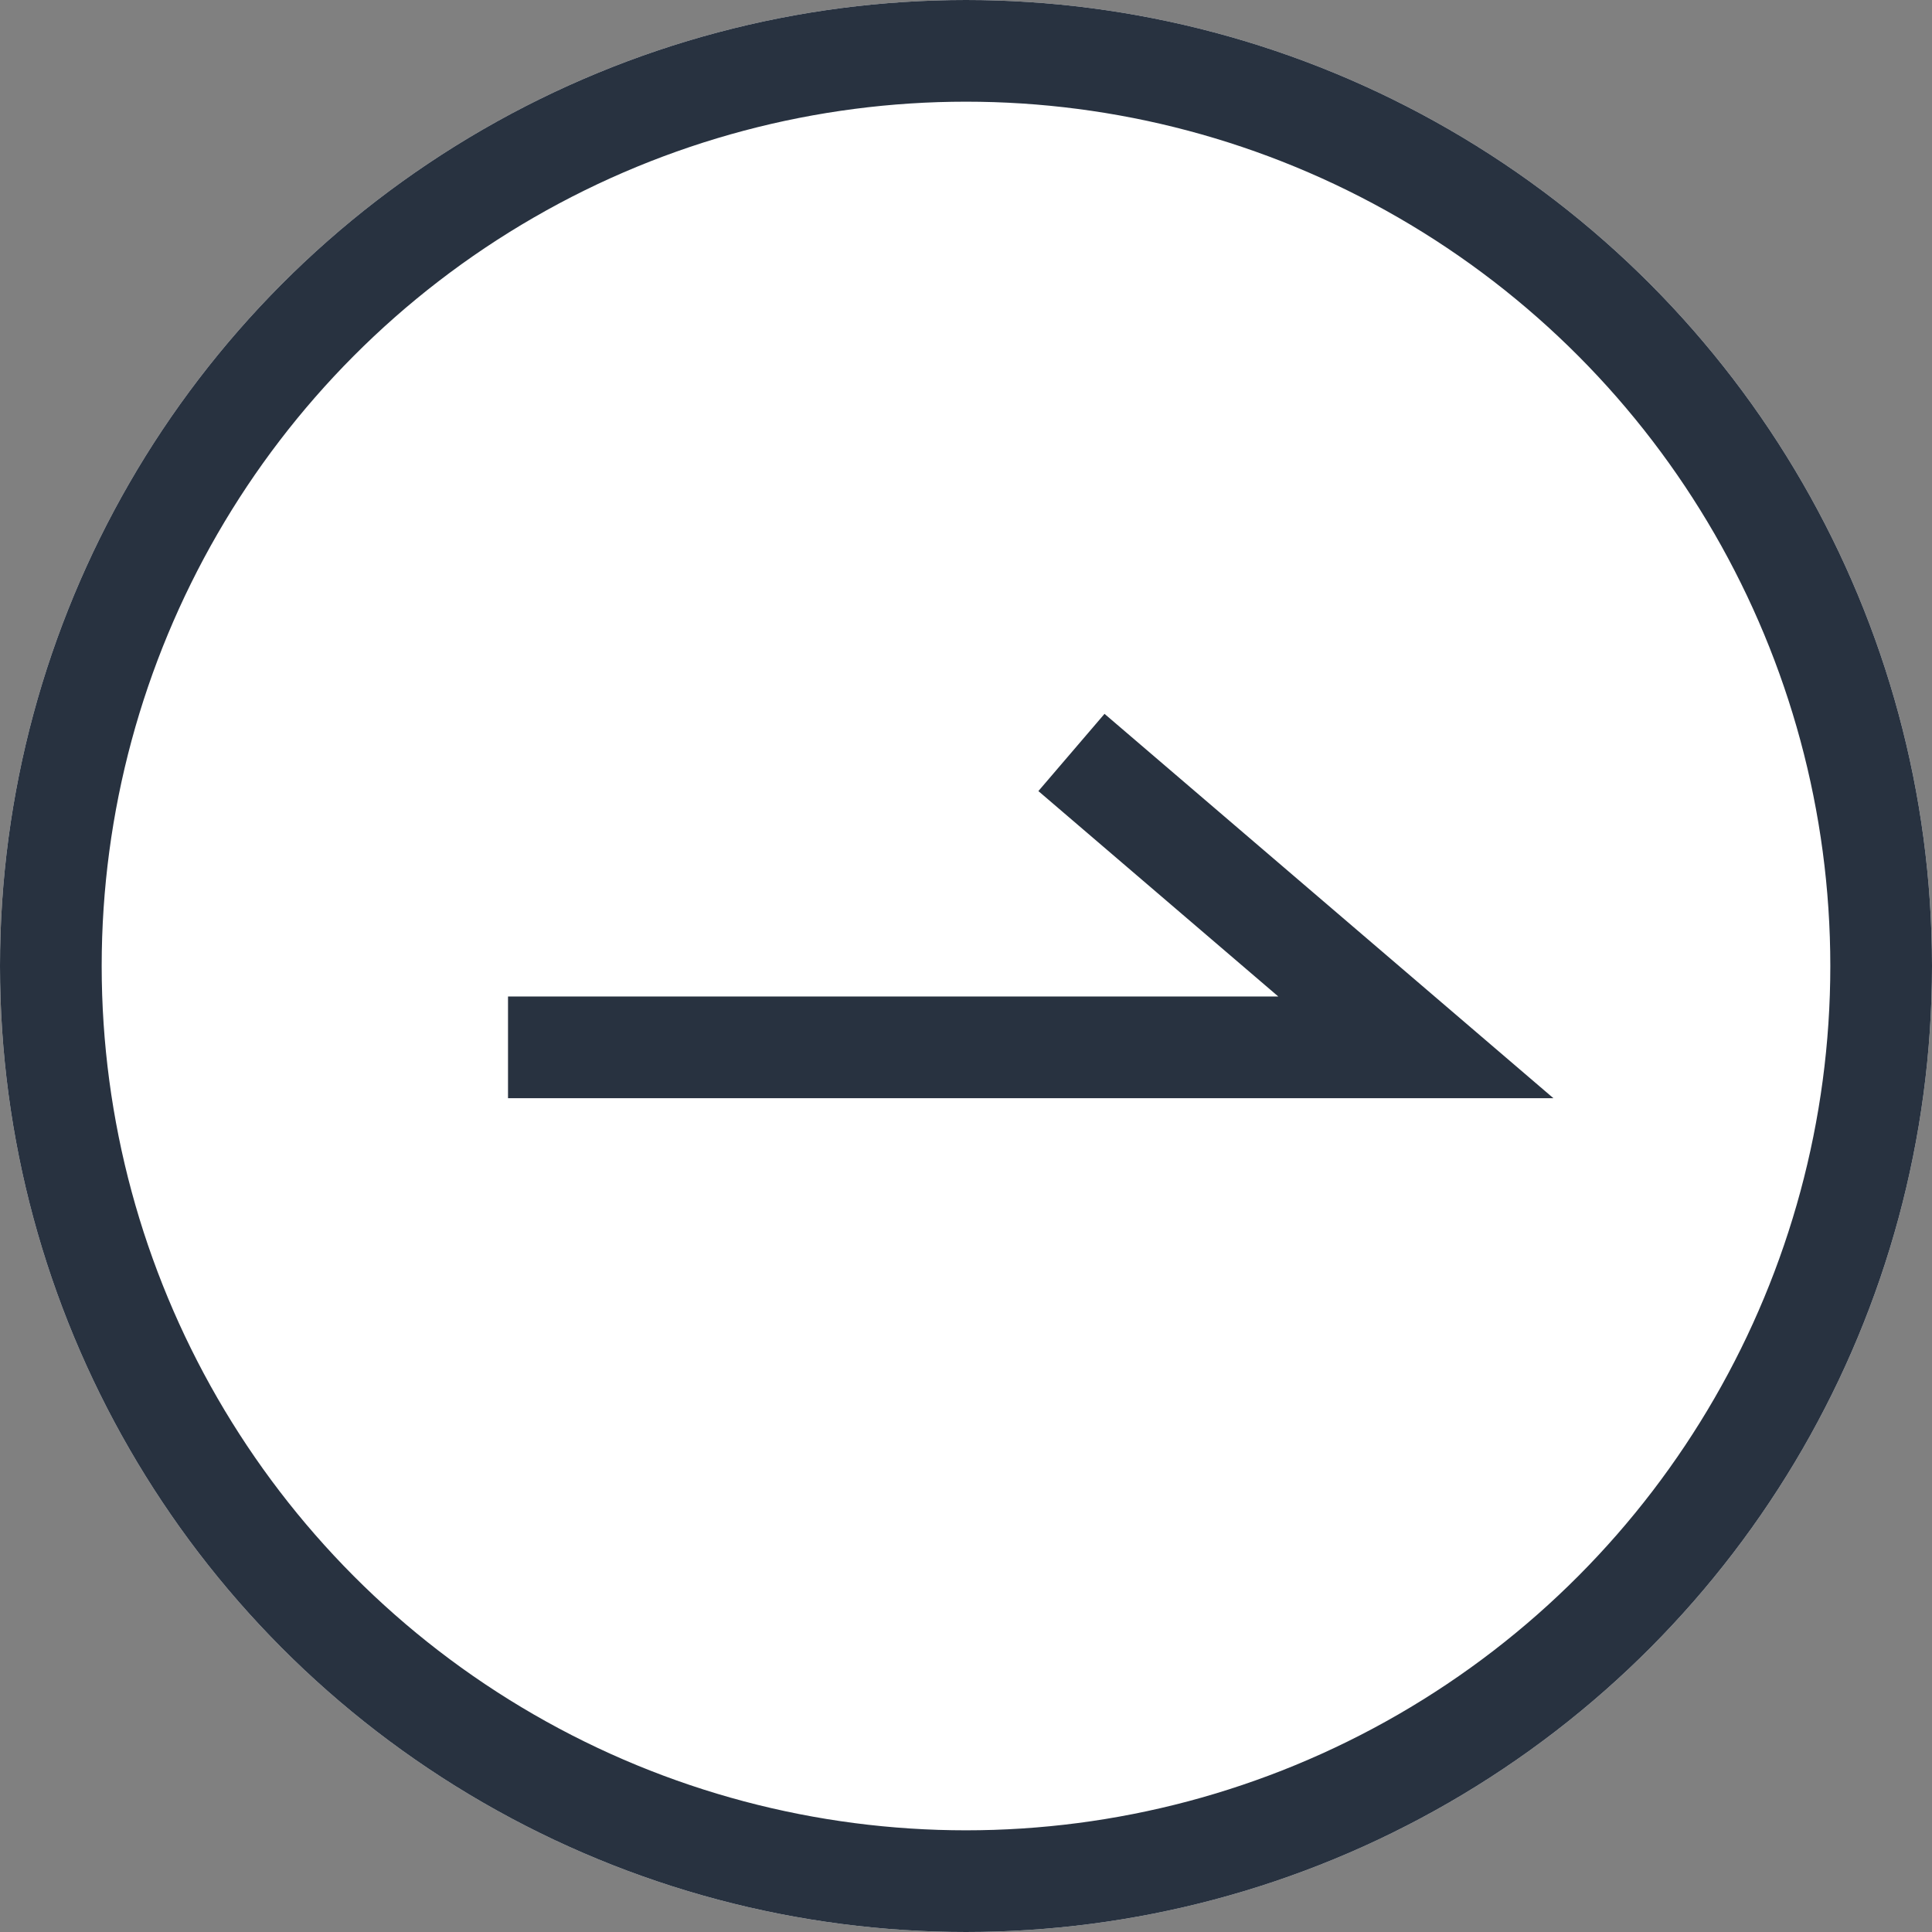 <svg xmlns="http://www.w3.org/2000/svg" width="19" height="19" viewBox="0 0 19 19">
  <rect x="0" y="0" width="19" height="19" fill="#808080" stroke="none"/>
  <g id="グループ_569" data-name="グループ 569" transform="translate(-435 -387)">
    <g id="circle" transform="translate(435 387)" fill="#fff" stroke="#283240" stroke-width="1">
      <circle cx="9.5" cy="9.5" r="9.5" stroke="none"/>
      <circle cx="9.5" cy="9.5" r="9" fill="none"/>
    </g>
    <path id="path" d="M-15.559.17l3.387,2.9H-21.1" transform="translate(461.096 394.23)" fill="none" stroke="#283240" stroke-width="1"/>
  </g>
</svg>
